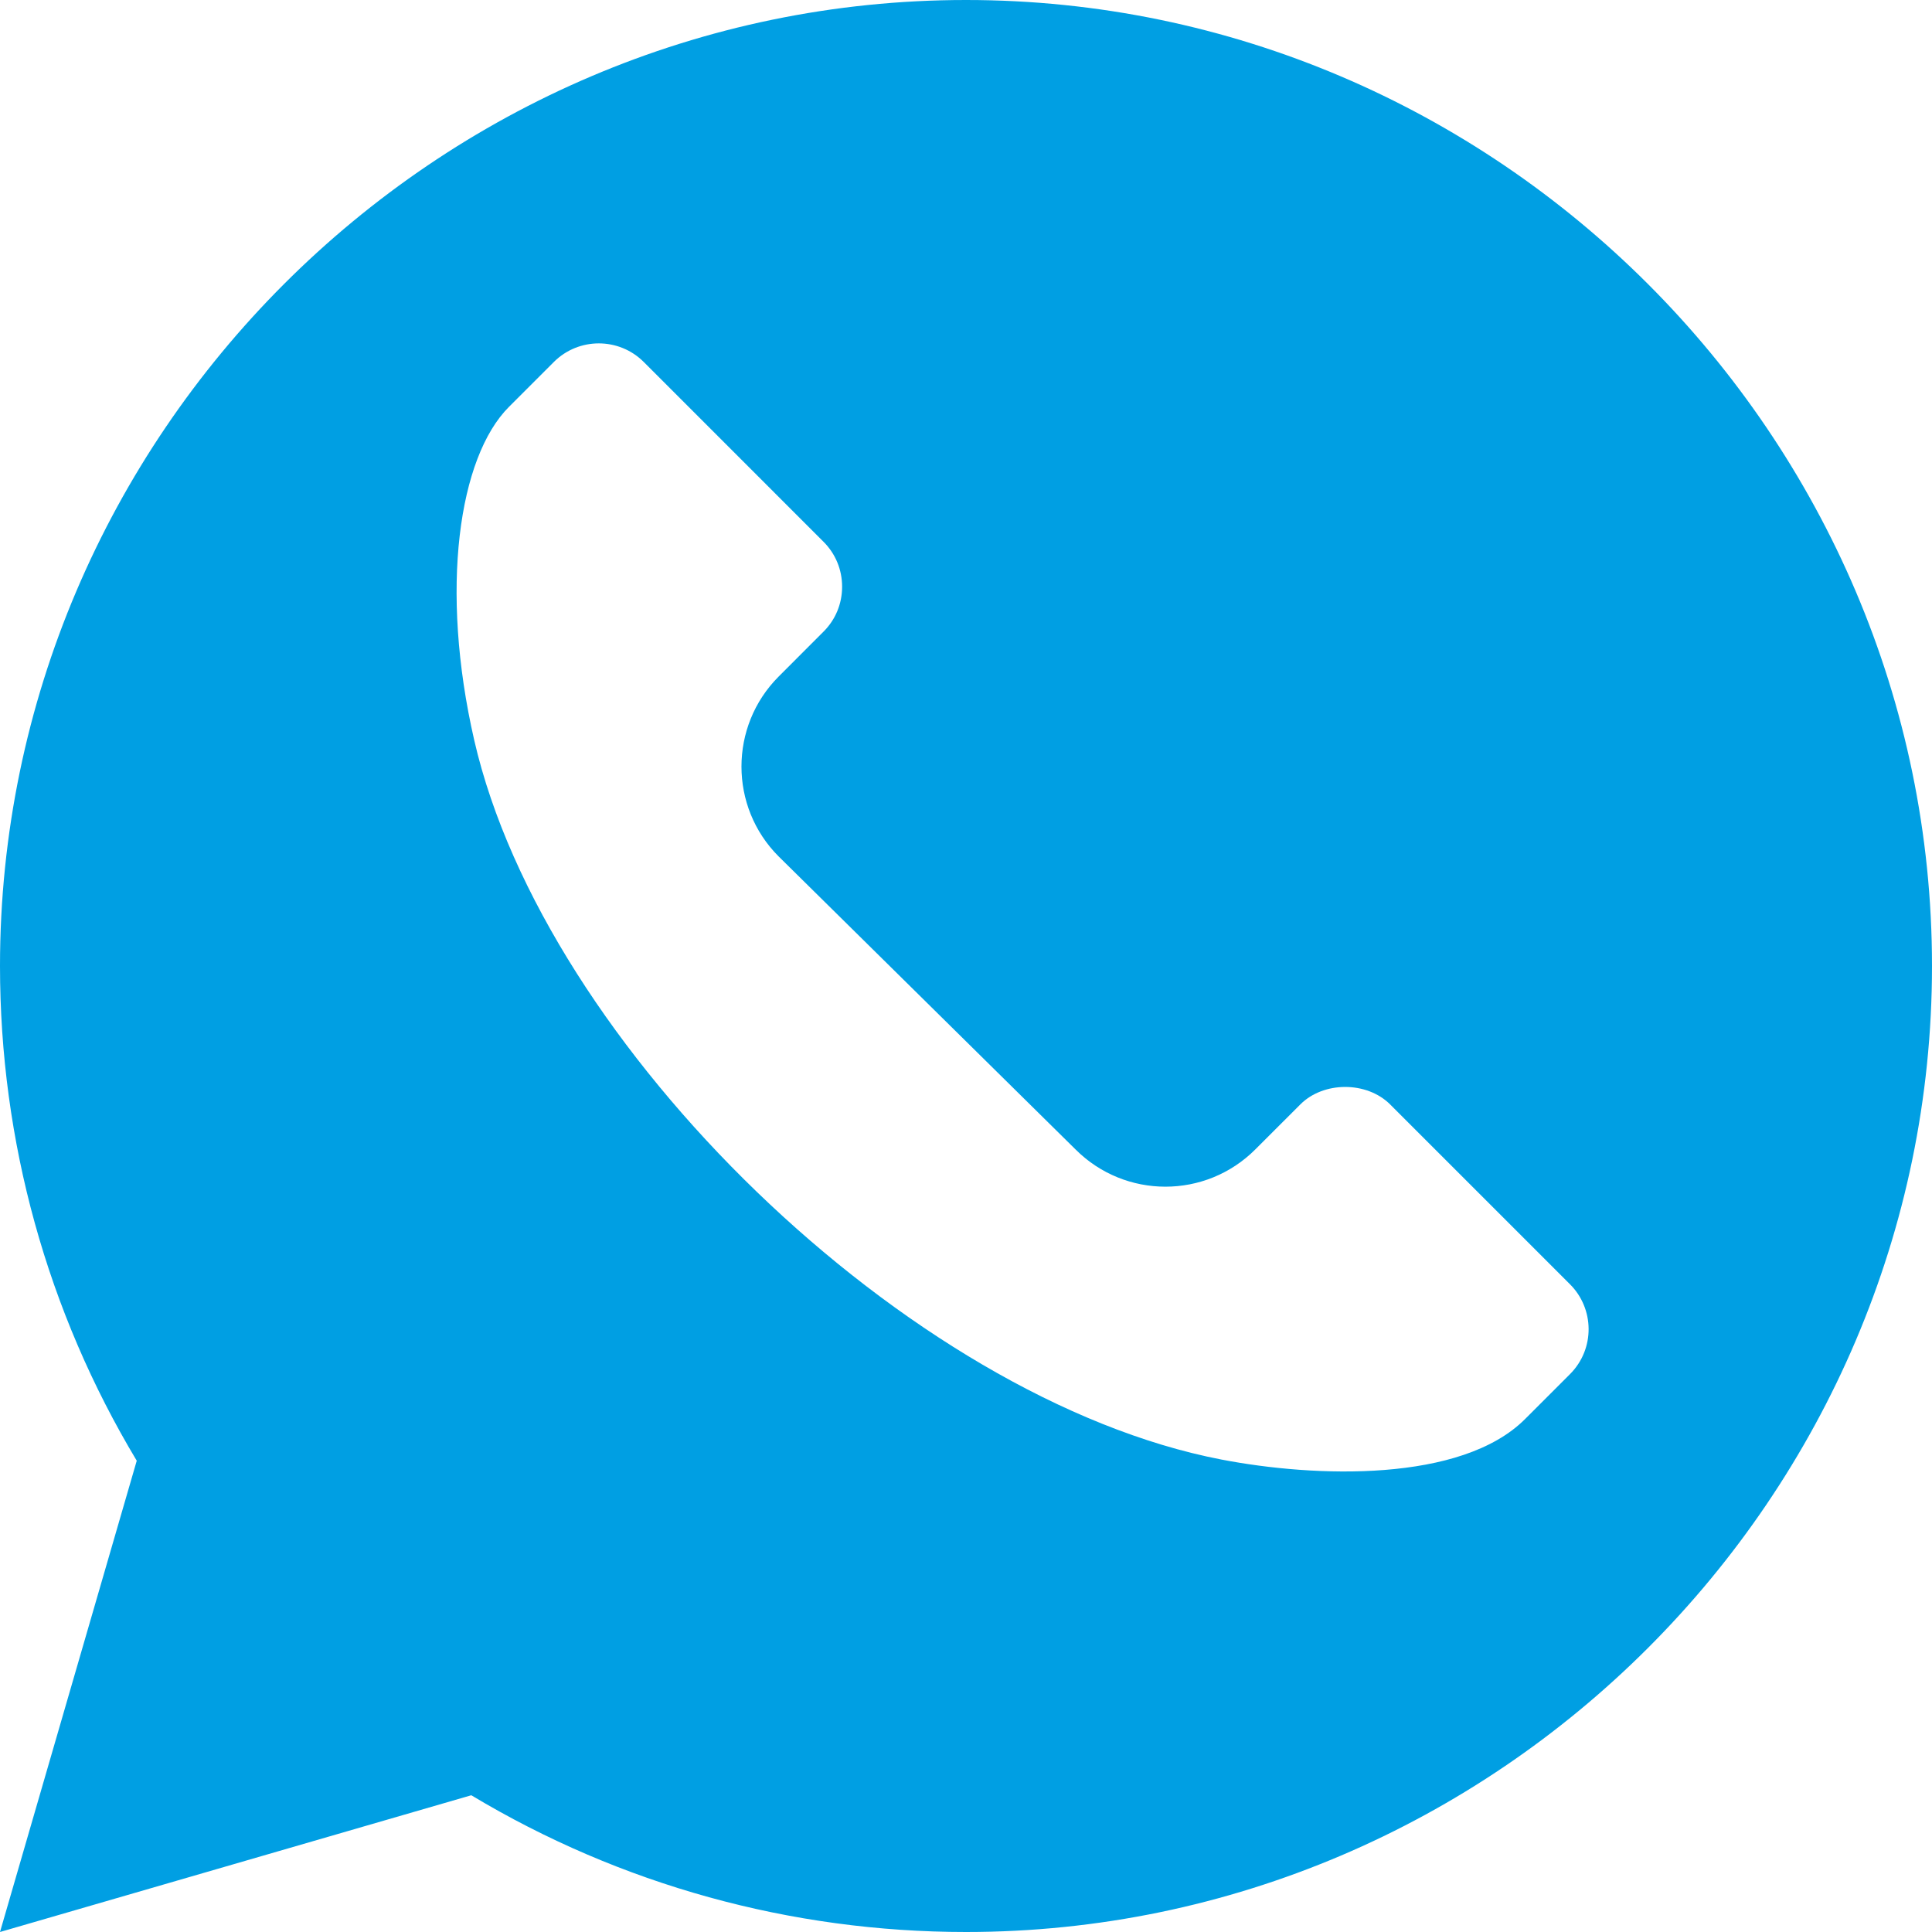 <?xml version="1.0" encoding="UTF-8"?> <svg xmlns="http://www.w3.org/2000/svg" width="512" height="512" viewBox="0 0 512 512" fill="none"> <path d="M256 0C115.391 0 0 115.391 0 256C0 302.406 12.512 347.582 36.238 387.105L0 512L124.895 475.762C164.418 499.488 209.594 512 256 512C396.609 512 512 396.609 512 256C512 115.391 396.609 0 256 0ZM416.055 364.168L404.145 376.078C387.293 392.93 348.539 391.594 323.637 386.785C240.836 370.793 144.301 277.223 125.684 196.191C116.465 156.051 121.555 121.152 134.867 107.836L146.777 95.926C153.352 89.356 164.031 89.363 170.598 95.926L218.246 143.578C221.426 146.758 223.168 150.973 223.168 155.484C223.168 159.996 221.426 164.215 218.246 167.383L206.34 179.305C193.215 192.461 193.215 213.832 206.34 226.957L285.023 304.605C298.187 317.77 319.492 317.785 332.676 304.605L344.586 292.699C350.734 286.516 362.219 286.496 368.418 292.699L416.055 340.336C422.523 346.777 422.77 357.449 416.055 364.168Z" fill="#009FE3"></path> </svg> 